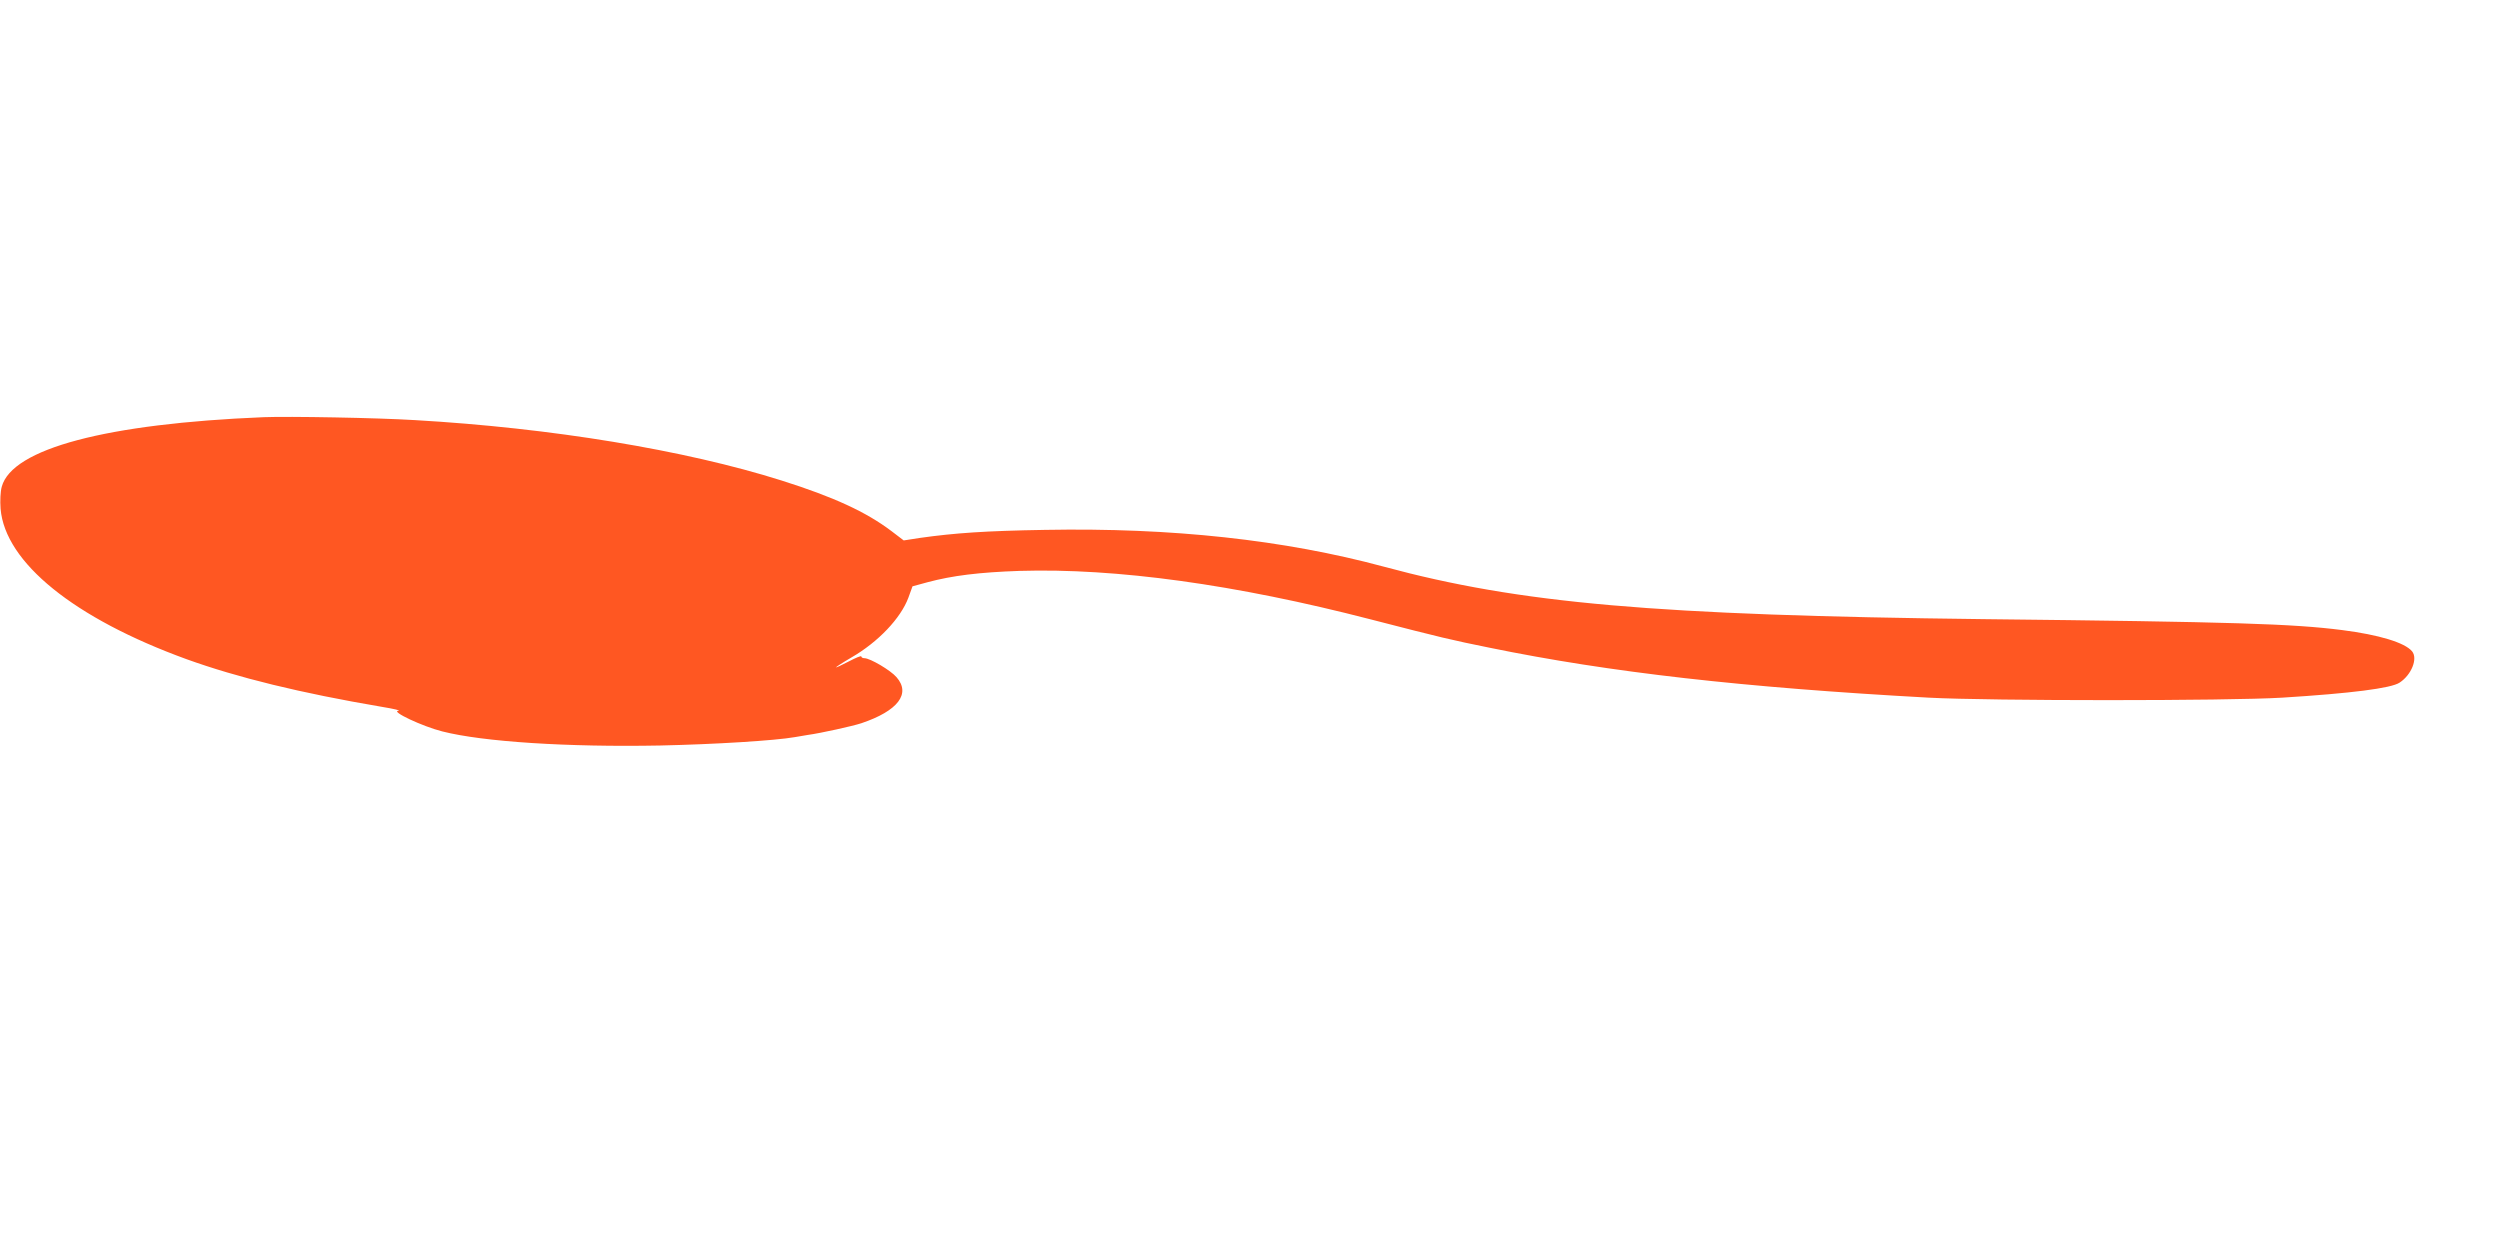 <?xml version="1.0" standalone="no"?>
<!DOCTYPE svg PUBLIC "-//W3C//DTD SVG 20010904//EN"
 "http://www.w3.org/TR/2001/REC-SVG-20010904/DTD/svg10.dtd">
<svg version="1.0" xmlns="http://www.w3.org/2000/svg"
 width="1280pt" height="640pt" viewBox="0 0 1280 640"
 preserveAspectRatio="xMidYMid meet">
<g transform="translate(0,640) scale(0.1,-0.1)"
fill="#ff5722" stroke="none">
<path d="M1350 4264 c-805 -33 -1288 -161 -1341 -356 -7 -25 -9 -72 -6 -113
23 -275 377 -561 952 -770 261 -94 582 -173 1000 -244 61 -10 99 -19 85 -20
-43 -2 122 -80 225 -106 208 -53 641 -81 1115 -72 278 6 588 25 690 43 19 3
49 8 65 11 67 9 233 46 275 60 187 63 255 151 180 236 -30 35 -135 97 -164 97
-9 0 -16 4 -16 9 0 5 -29 -7 -65 -26 -36 -19 -65 -32 -65 -30 0 2 35 25 78 50
139 80 254 202 293 307 l21 58 77 21 c127 34 265 51 471 58 494 15 1105 -69
1797 -248 372 -96 411 -105 608 -145 619 -127 1302 -204 2250 -256 316 -17
1532 -17 1810 0 352 22 558 48 601 77 61 40 94 123 64 160 -37 45 -170 85
-358 109 -251 32 -551 42 -1837 56 -1681 20 -2373 80 -3071 269 -509 137
-1083 200 -1734 188 -304 -5 -462 -16 -639 -41 l-84 -13 -63 48 c-130 98 -294
174 -563 259 -494 156 -1181 269 -1876 309 -194 12 -648 20 -775 15z"/>
</g>
</svg>

